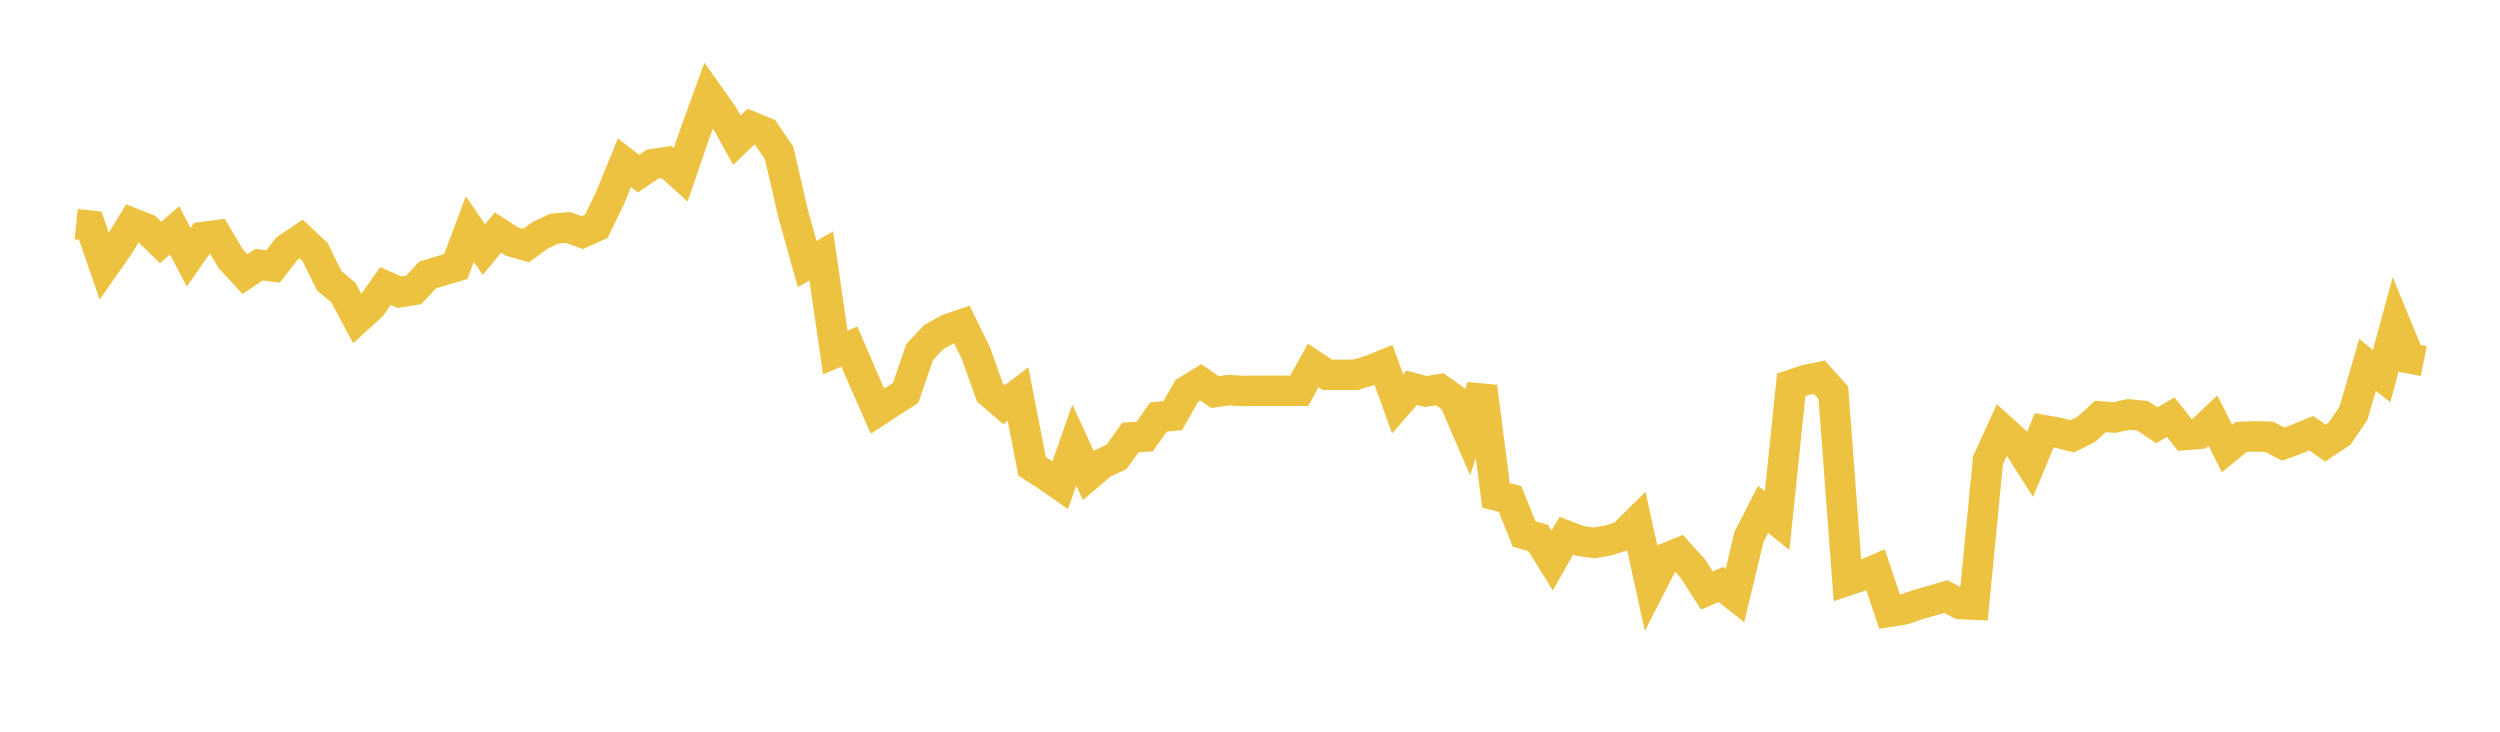 <svg width="164" height="48" xmlns="http://www.w3.org/2000/svg" xmlns:xlink="http://www.w3.org/1999/xlink"><path fill="none" stroke="rgb(237,194,64)" stroke-width="2" d="M5,14.709L5.922,14.802L6.844,17.472L7.766,16.156L8.689,14.641L9.611,15.001L10.533,15.909L11.455,15.109L12.377,16.877L13.299,15.551L14.222,15.431L15.144,16.984L16.066,17.981L16.988,17.361L17.91,17.48L18.832,16.298L19.754,15.679L20.677,16.546L21.599,18.425L22.521,19.187L23.443,20.91L24.365,20.069L25.287,18.766L26.21,19.171L27.132,19.022L28.054,18.037L28.976,17.759L29.898,17.488L30.82,15.026L31.743,16.374L32.665,15.253L33.587,15.848L34.509,16.113L35.431,15.438L36.353,15.001L37.275,14.923L38.198,15.261L39.12,14.847L40.042,12.941L40.964,10.675L41.886,11.391L42.808,10.766L43.731,10.632L44.653,11.467L45.575,8.778L46.497,6.244L47.419,7.547L48.341,9.195L49.263,8.305L50.186,8.68L51.108,10.032L52.03,14.023L52.952,17.325L53.874,16.786L54.796,23.131L55.719,22.732L56.641,24.878L57.563,26.973L58.485,26.37L59.407,25.775L60.329,23.096L61.251,22.114L62.174,21.599L63.096,21.284L64.018,23.165L64.94,25.752L65.862,26.546L66.784,25.855L67.707,30.592L68.629,31.185L69.551,31.828L70.473,29.196L71.395,31.19L72.317,30.407L73.24,29.973L74.162,28.694L75.084,28.641L76.006,27.345L76.928,27.271L77.85,25.649L78.772,25.078L79.695,25.72L80.617,25.593L81.539,25.648L82.461,25.636L83.383,25.636L84.305,25.636L85.228,25.636L86.15,23.977L87.072,24.589L87.994,24.59L88.916,24.59L89.838,24.316L90.76,23.944L91.683,26.497L92.605,25.437L93.527,25.685L94.449,25.535L95.371,26.19L96.293,28.321L97.216,25.362L98.138,32.502L99.06,32.73L99.982,35.031L100.904,35.288L101.826,36.773L102.749,35.141L103.671,35.49L104.593,35.615L105.515,35.446L106.437,35.161L107.359,34.246L108.281,38.456L109.204,36.654L110.126,36.28L111.048,37.294L111.97,38.74L112.892,38.34L113.814,39.067L114.737,35.206L115.659,33.414L116.581,34.154L117.503,25.246L118.425,24.937L119.347,24.744L120.269,25.769L121.192,38.082L122.114,37.774L123.036,37.378L123.958,40.13L124.88,39.985L125.802,39.667L126.725,39.4L127.647,39.133L128.569,39.618L129.491,39.663L130.413,30.195L131.335,28.172L132.257,29.005L133.18,30.446L134.102,28.227L135.024,28.393L135.946,28.624L136.868,28.155L137.79,27.317L138.713,27.39L139.635,27.183L140.557,27.275L141.479,27.896L142.401,27.367L143.323,28.537L144.246,28.461L145.168,27.586L146.09,29.421L147.012,28.667L147.934,28.626L148.856,28.653L149.778,29.133L150.701,28.794L151.623,28.418L152.545,29.068L153.467,28.457L154.389,27.111L155.311,23.942L156.234,24.667L157.156,21.276L158.078,23.508L159,23.687"></path></svg>